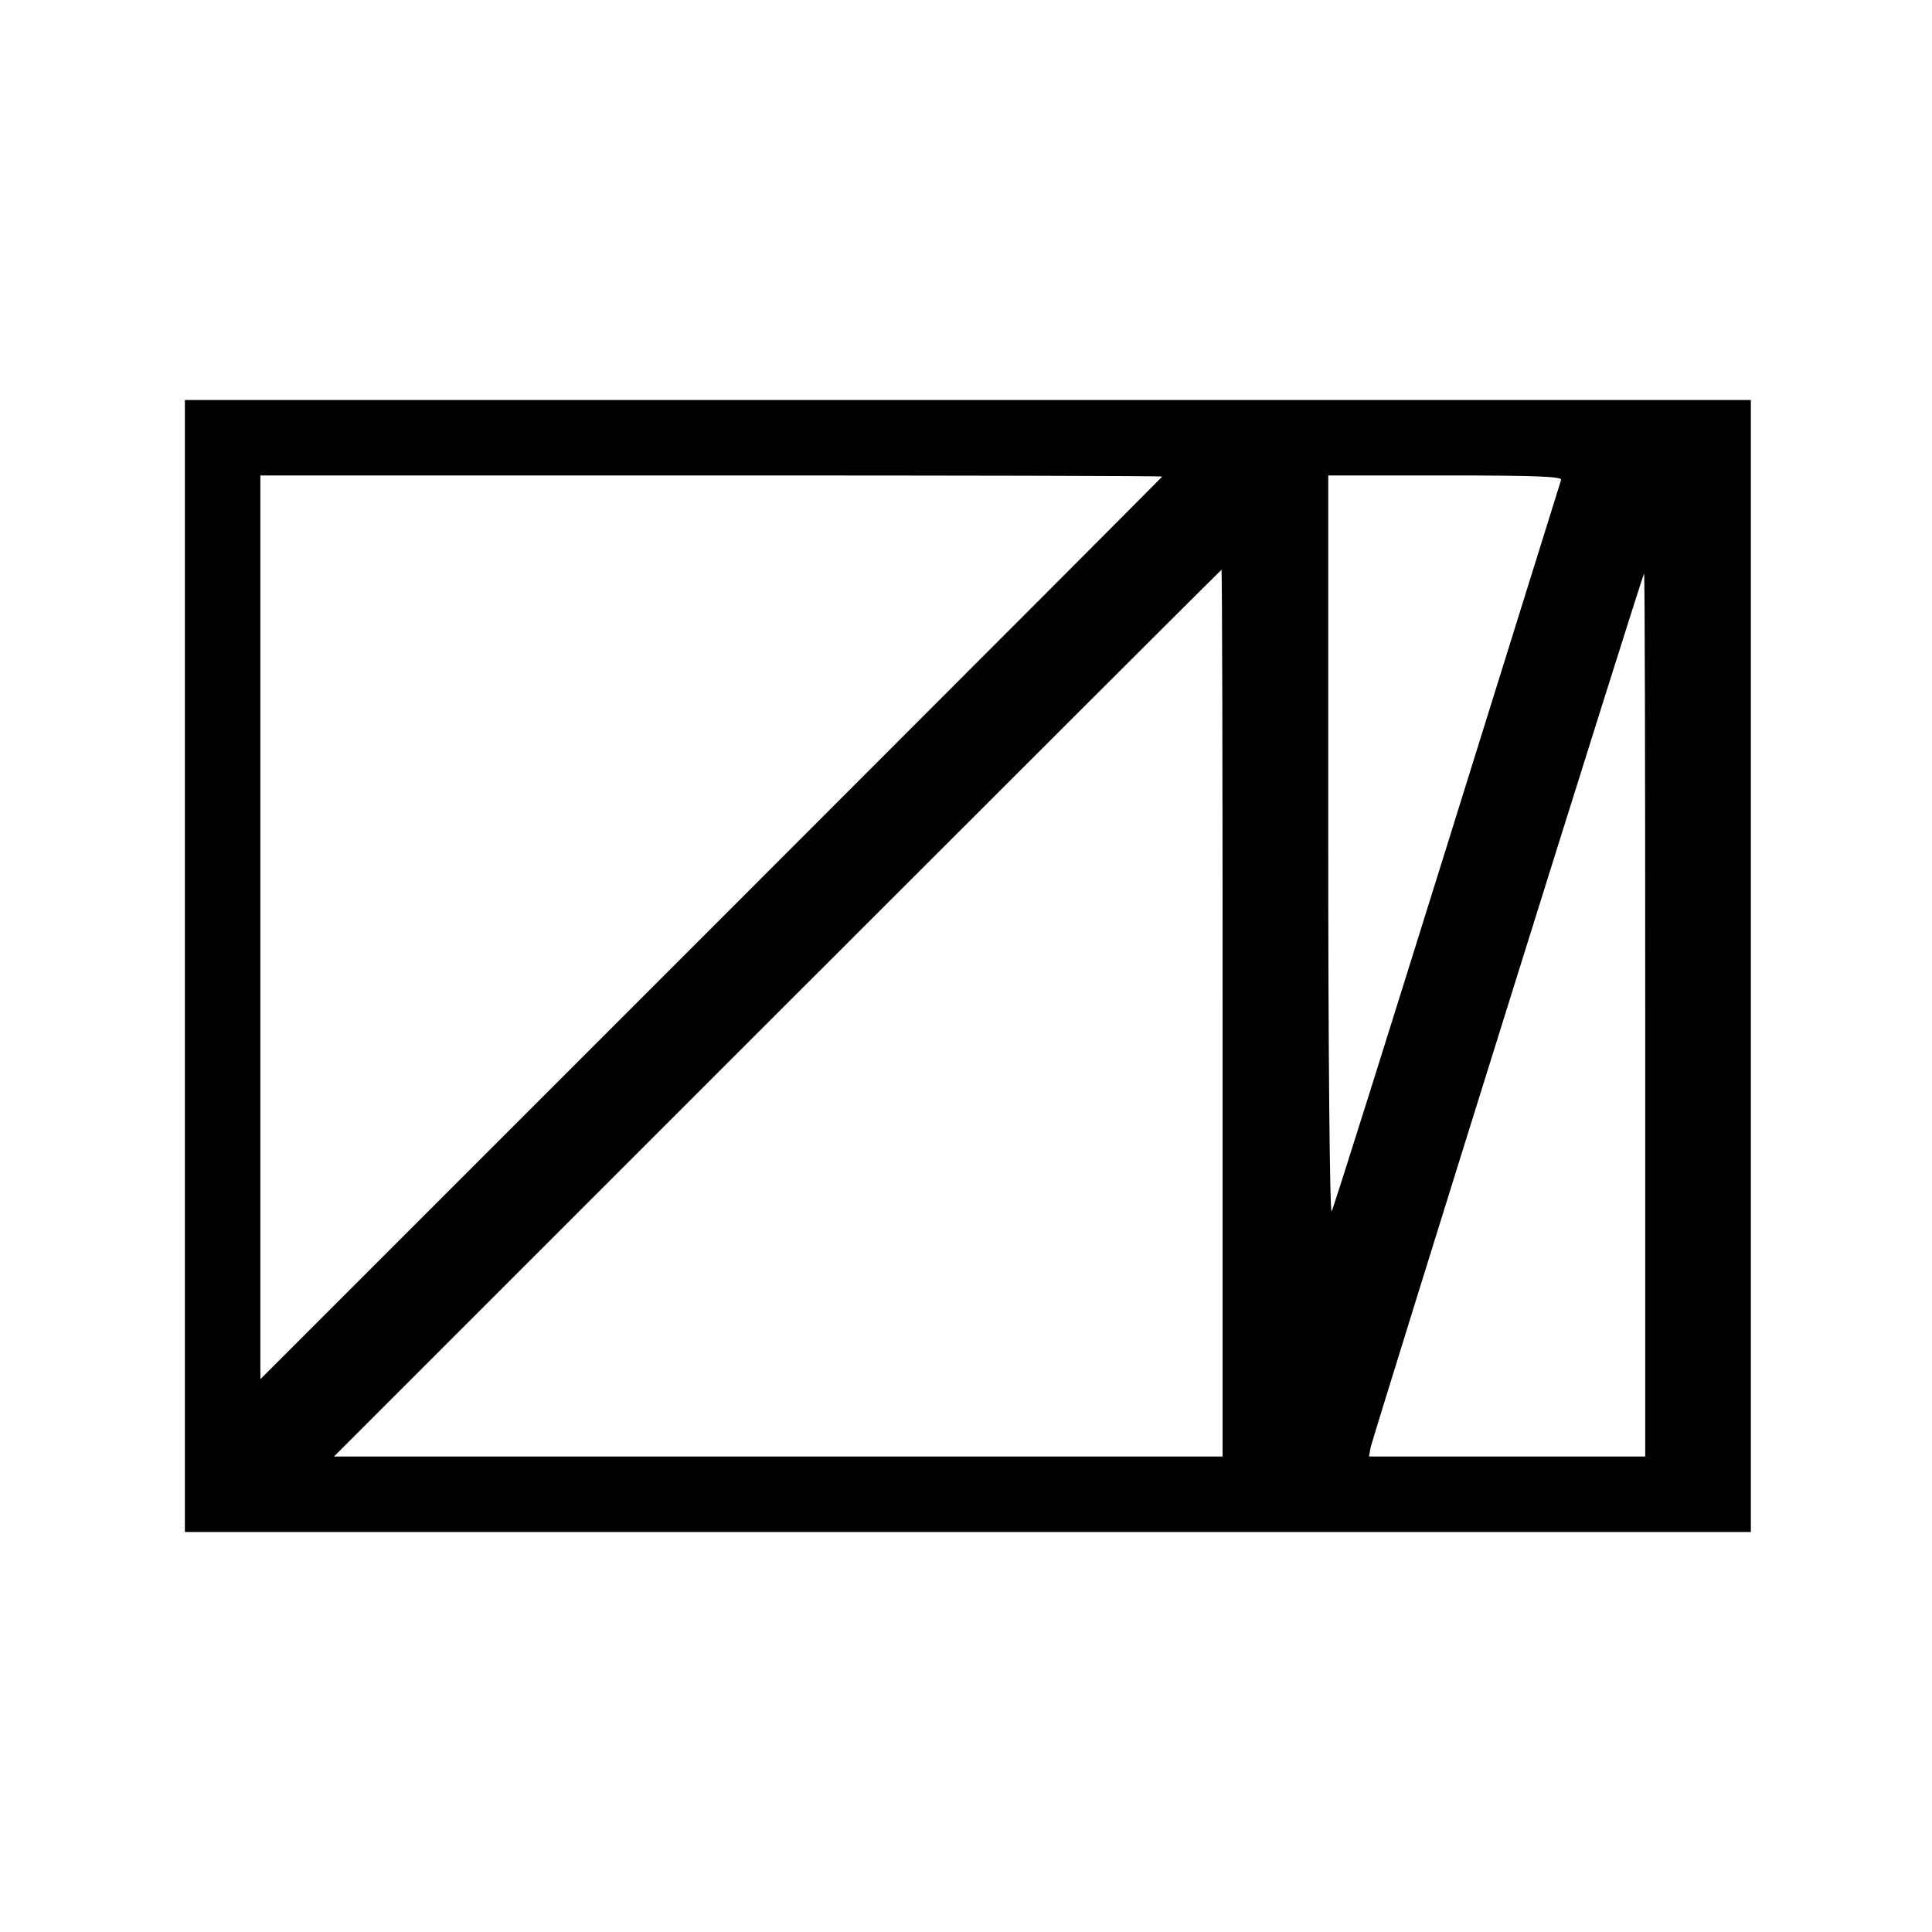 <?xml version="1.0" standalone="no"?>
<!DOCTYPE svg PUBLIC "-//W3C//DTD SVG 20010904//EN"
 "http://www.w3.org/TR/2001/REC-SVG-20010904/DTD/svg10.dtd">
<svg version="1.0" xmlns="http://www.w3.org/2000/svg"
 width="512pt" height="512pt" viewBox="0 0 512 512"
 preserveAspectRatio="xMidYMid meet">
<g transform="translate(0,512) scale(0.1,-0.1)"
fill="#000000" stroke="none">
<path d="M490 2560 l0 -1500 2075 0 2075 0 0 1500 0 1500 -2075 0 -2075 0 0
-1500z m2590 1297 c0 -1 -538 -540 -1195 -1197 l-1195 -1195 0 1198 0 1197
1195 0 c657 0 1195 -1 1195 -3z m1057 -9 c-2 -7 -138 -443 -302 -968 -164
-525 -301 -962 -306 -970 -5 -8 -9 427 -9 968 l0 982 311 0 c245 0 310 -3 306
-12z m-897 -1413 l0 -1175 -1177 0 -1178 0 1175 1175 c646 646 1176 1175 1177
1175 2 0 3 -529 3 -1175z m1120 -5 l0 -1170 -366 0 -366 0 4 23 c7 33 721
2317 725 2317 2 0 3 -526 3 -1170z"/>
</g>
</svg>
